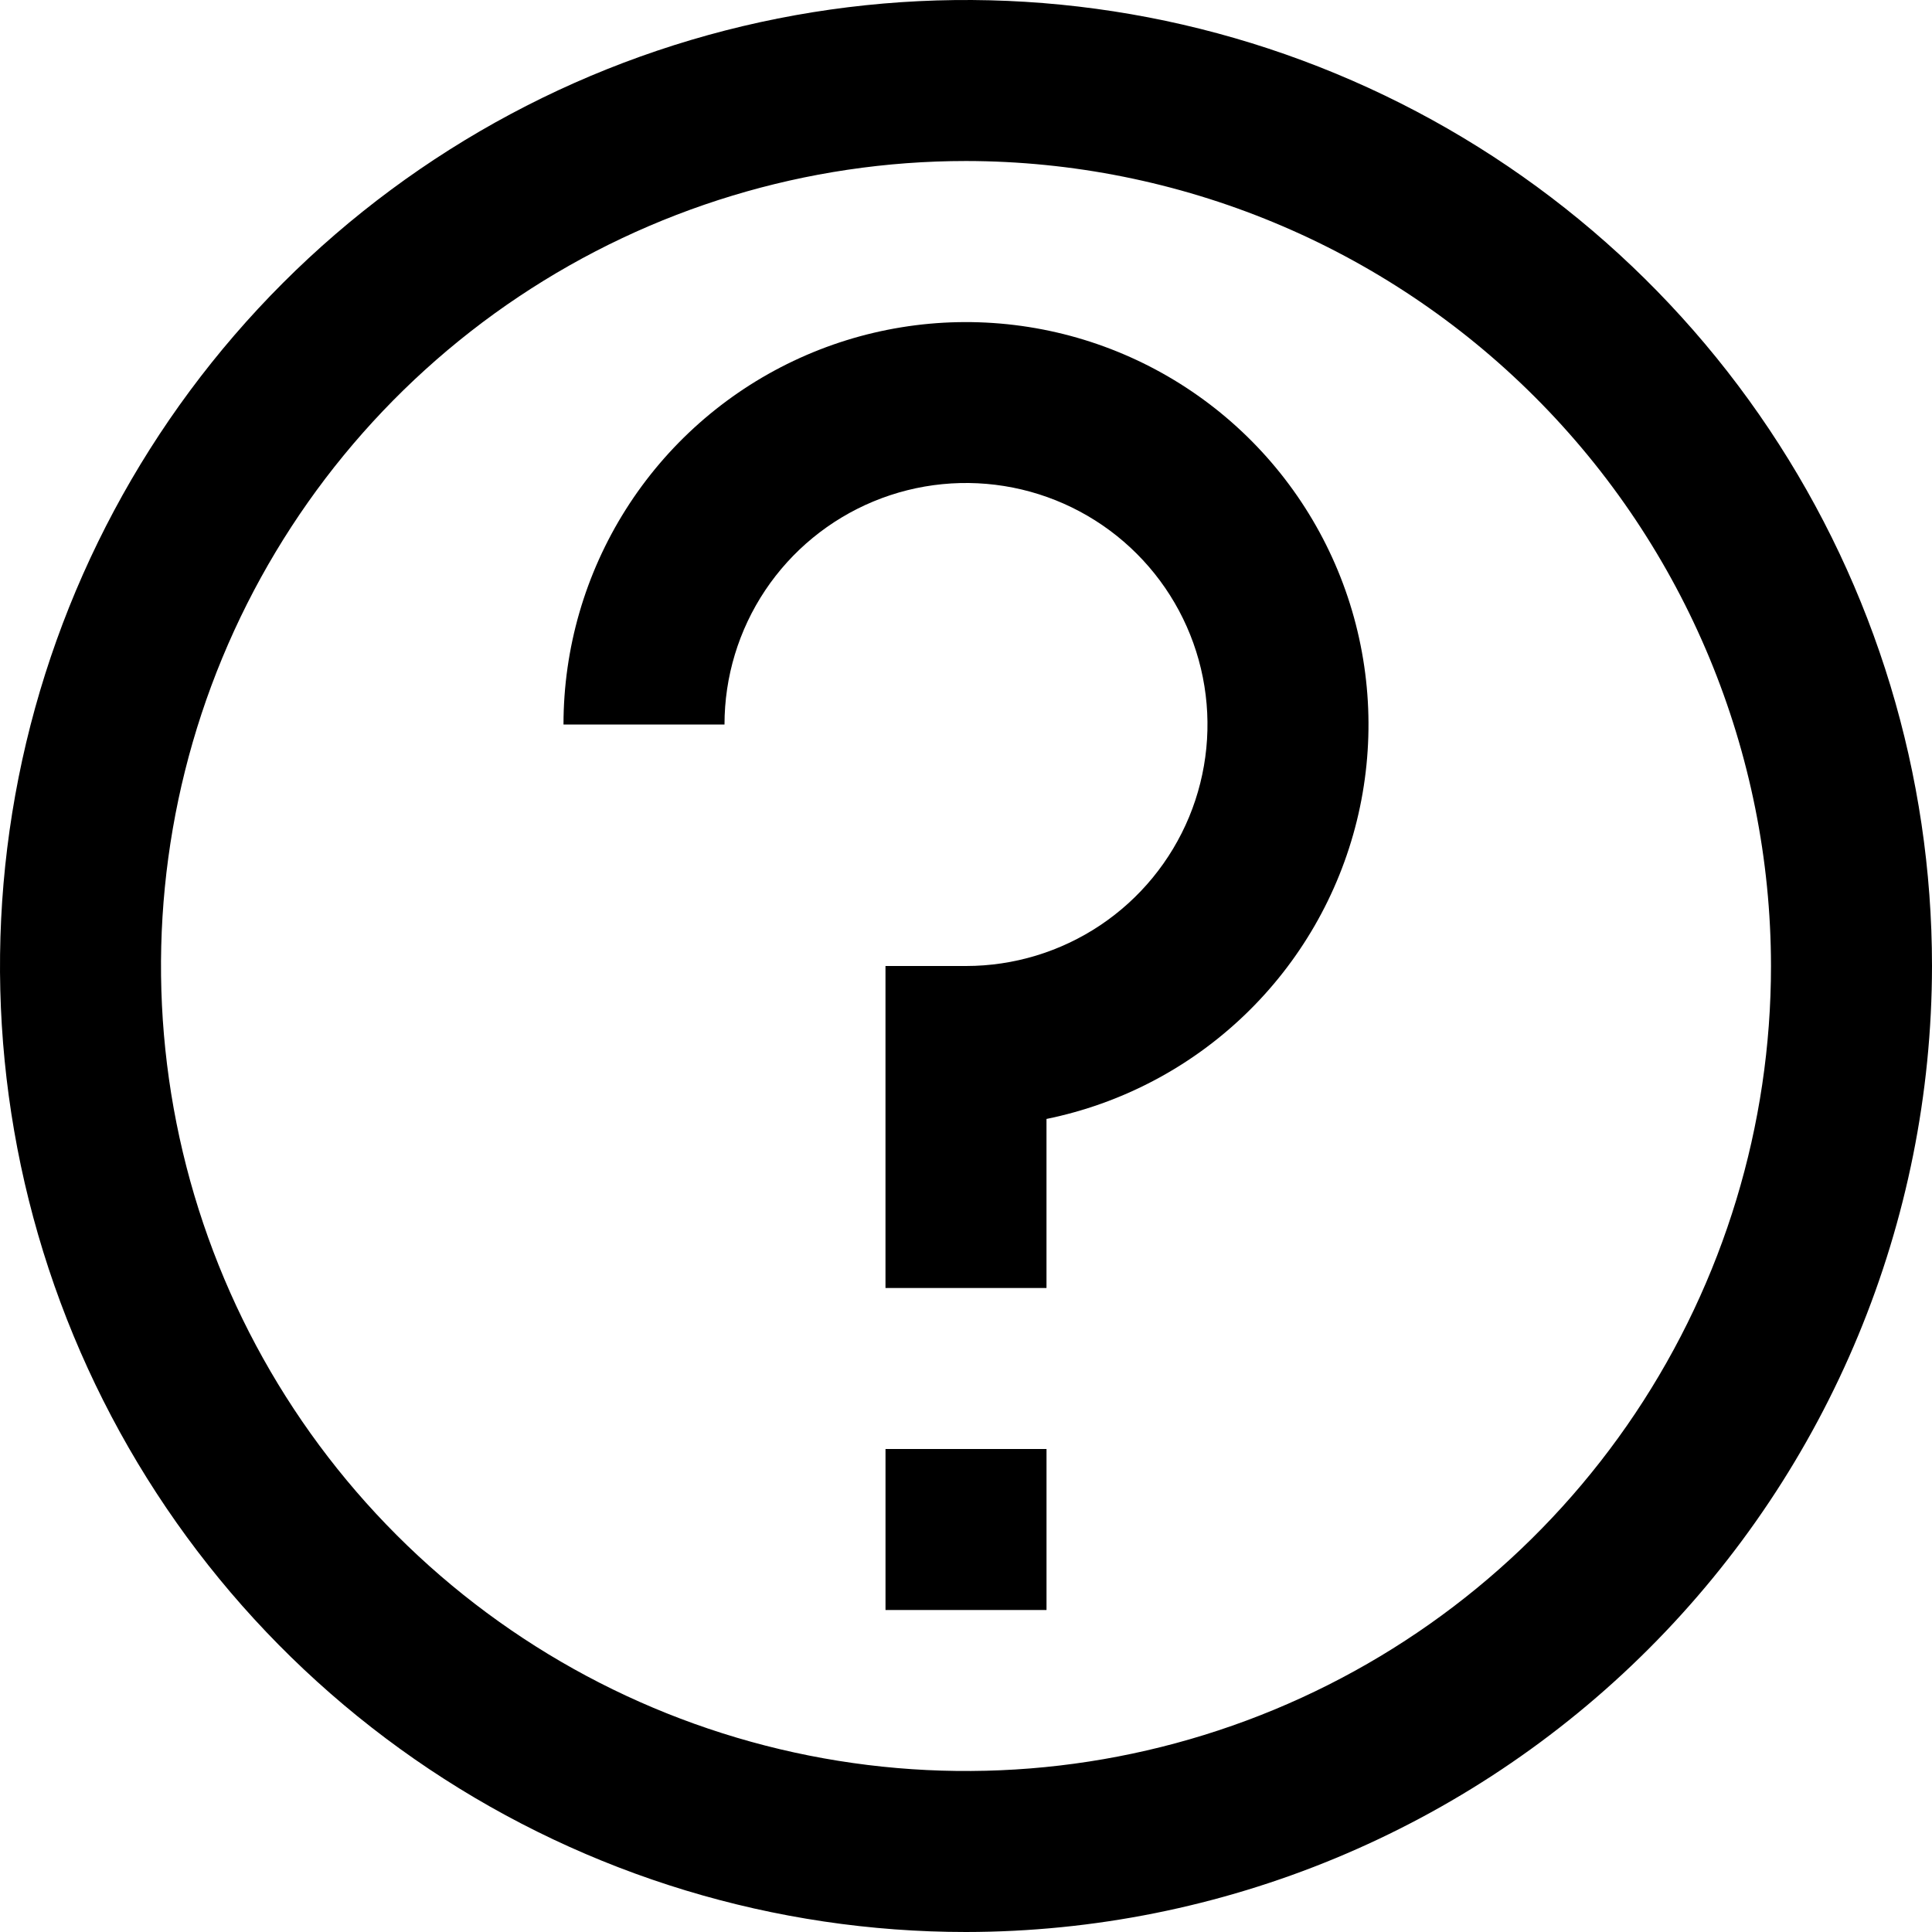 <svg width="80" height="80" viewBox="0 0 80 80" fill="none" xmlns="http://www.w3.org/2000/svg">
<g clip-path="url(#clip0_23_112)">
<path d="M40 80C32.089 80 24.355 77.654 17.777 73.259C11.199 68.864 6.072 62.616 3.045 55.307C0.017 47.998 -0.775 39.956 0.769 32.196C2.312 24.437 6.122 17.31 11.716 11.716C17.31 6.122 24.437 2.312 32.196 0.769C39.956 -0.775 47.998 0.017 55.307 3.045C62.616 6.072 68.864 11.199 73.259 17.777C77.654 24.355 80 32.089 80 40C79.989 50.605 75.771 60.773 68.272 68.272C60.773 75.771 50.605 79.989 40 80ZM40 6.667C33.407 6.667 26.963 8.622 21.481 12.284C15.999 15.947 11.727 21.153 9.204 27.244C6.681 33.335 6.021 40.037 7.307 46.503C8.593 52.969 11.768 58.908 16.43 63.57C21.091 68.232 27.031 71.407 33.497 72.693C39.963 73.979 46.665 73.319 52.756 70.796C58.847 68.273 64.053 64.001 67.716 58.519C71.378 53.037 73.333 46.593 73.333 40C73.324 31.162 69.809 22.69 63.559 16.441C57.31 10.191 48.838 6.676 40 6.667Z" fill="black"/>
<path d="M43.333 53.333H36.666V40H40C41.977 40 43.911 39.413 45.555 38.315C47.2 37.216 48.482 35.654 49.239 33.827C49.995 32 50.193 29.989 49.807 28.049C49.422 26.109 48.469 24.327 47.071 22.929C45.672 21.53 43.89 20.578 41.951 20.192C40.011 19.806 38 20.004 36.173 20.761C34.346 21.518 32.784 22.8 31.685 24.444C30.586 26.089 30 28.022 30 30H23.333C23.334 26.846 24.229 23.758 25.915 21.093C27.601 18.428 30.008 16.296 32.857 14.945C35.706 13.593 38.88 13.078 42.011 13.459C45.141 13.839 48.099 15.1 50.542 17.095C52.984 19.089 54.811 21.736 55.809 24.727C56.807 27.718 56.937 30.931 56.182 33.993C55.427 37.055 53.819 39.84 51.544 42.024C49.27 44.208 46.423 45.703 43.333 46.333V53.333Z" fill="black"/>
<path d="M43.334 60H36.667V66.667H43.334V60Z" fill="black"/>
</g>
<defs>
<clipPath id="clip0_23_112">
<rect width="80" height="80" fill="white"/>
</clipPath>
</defs>
</svg>

